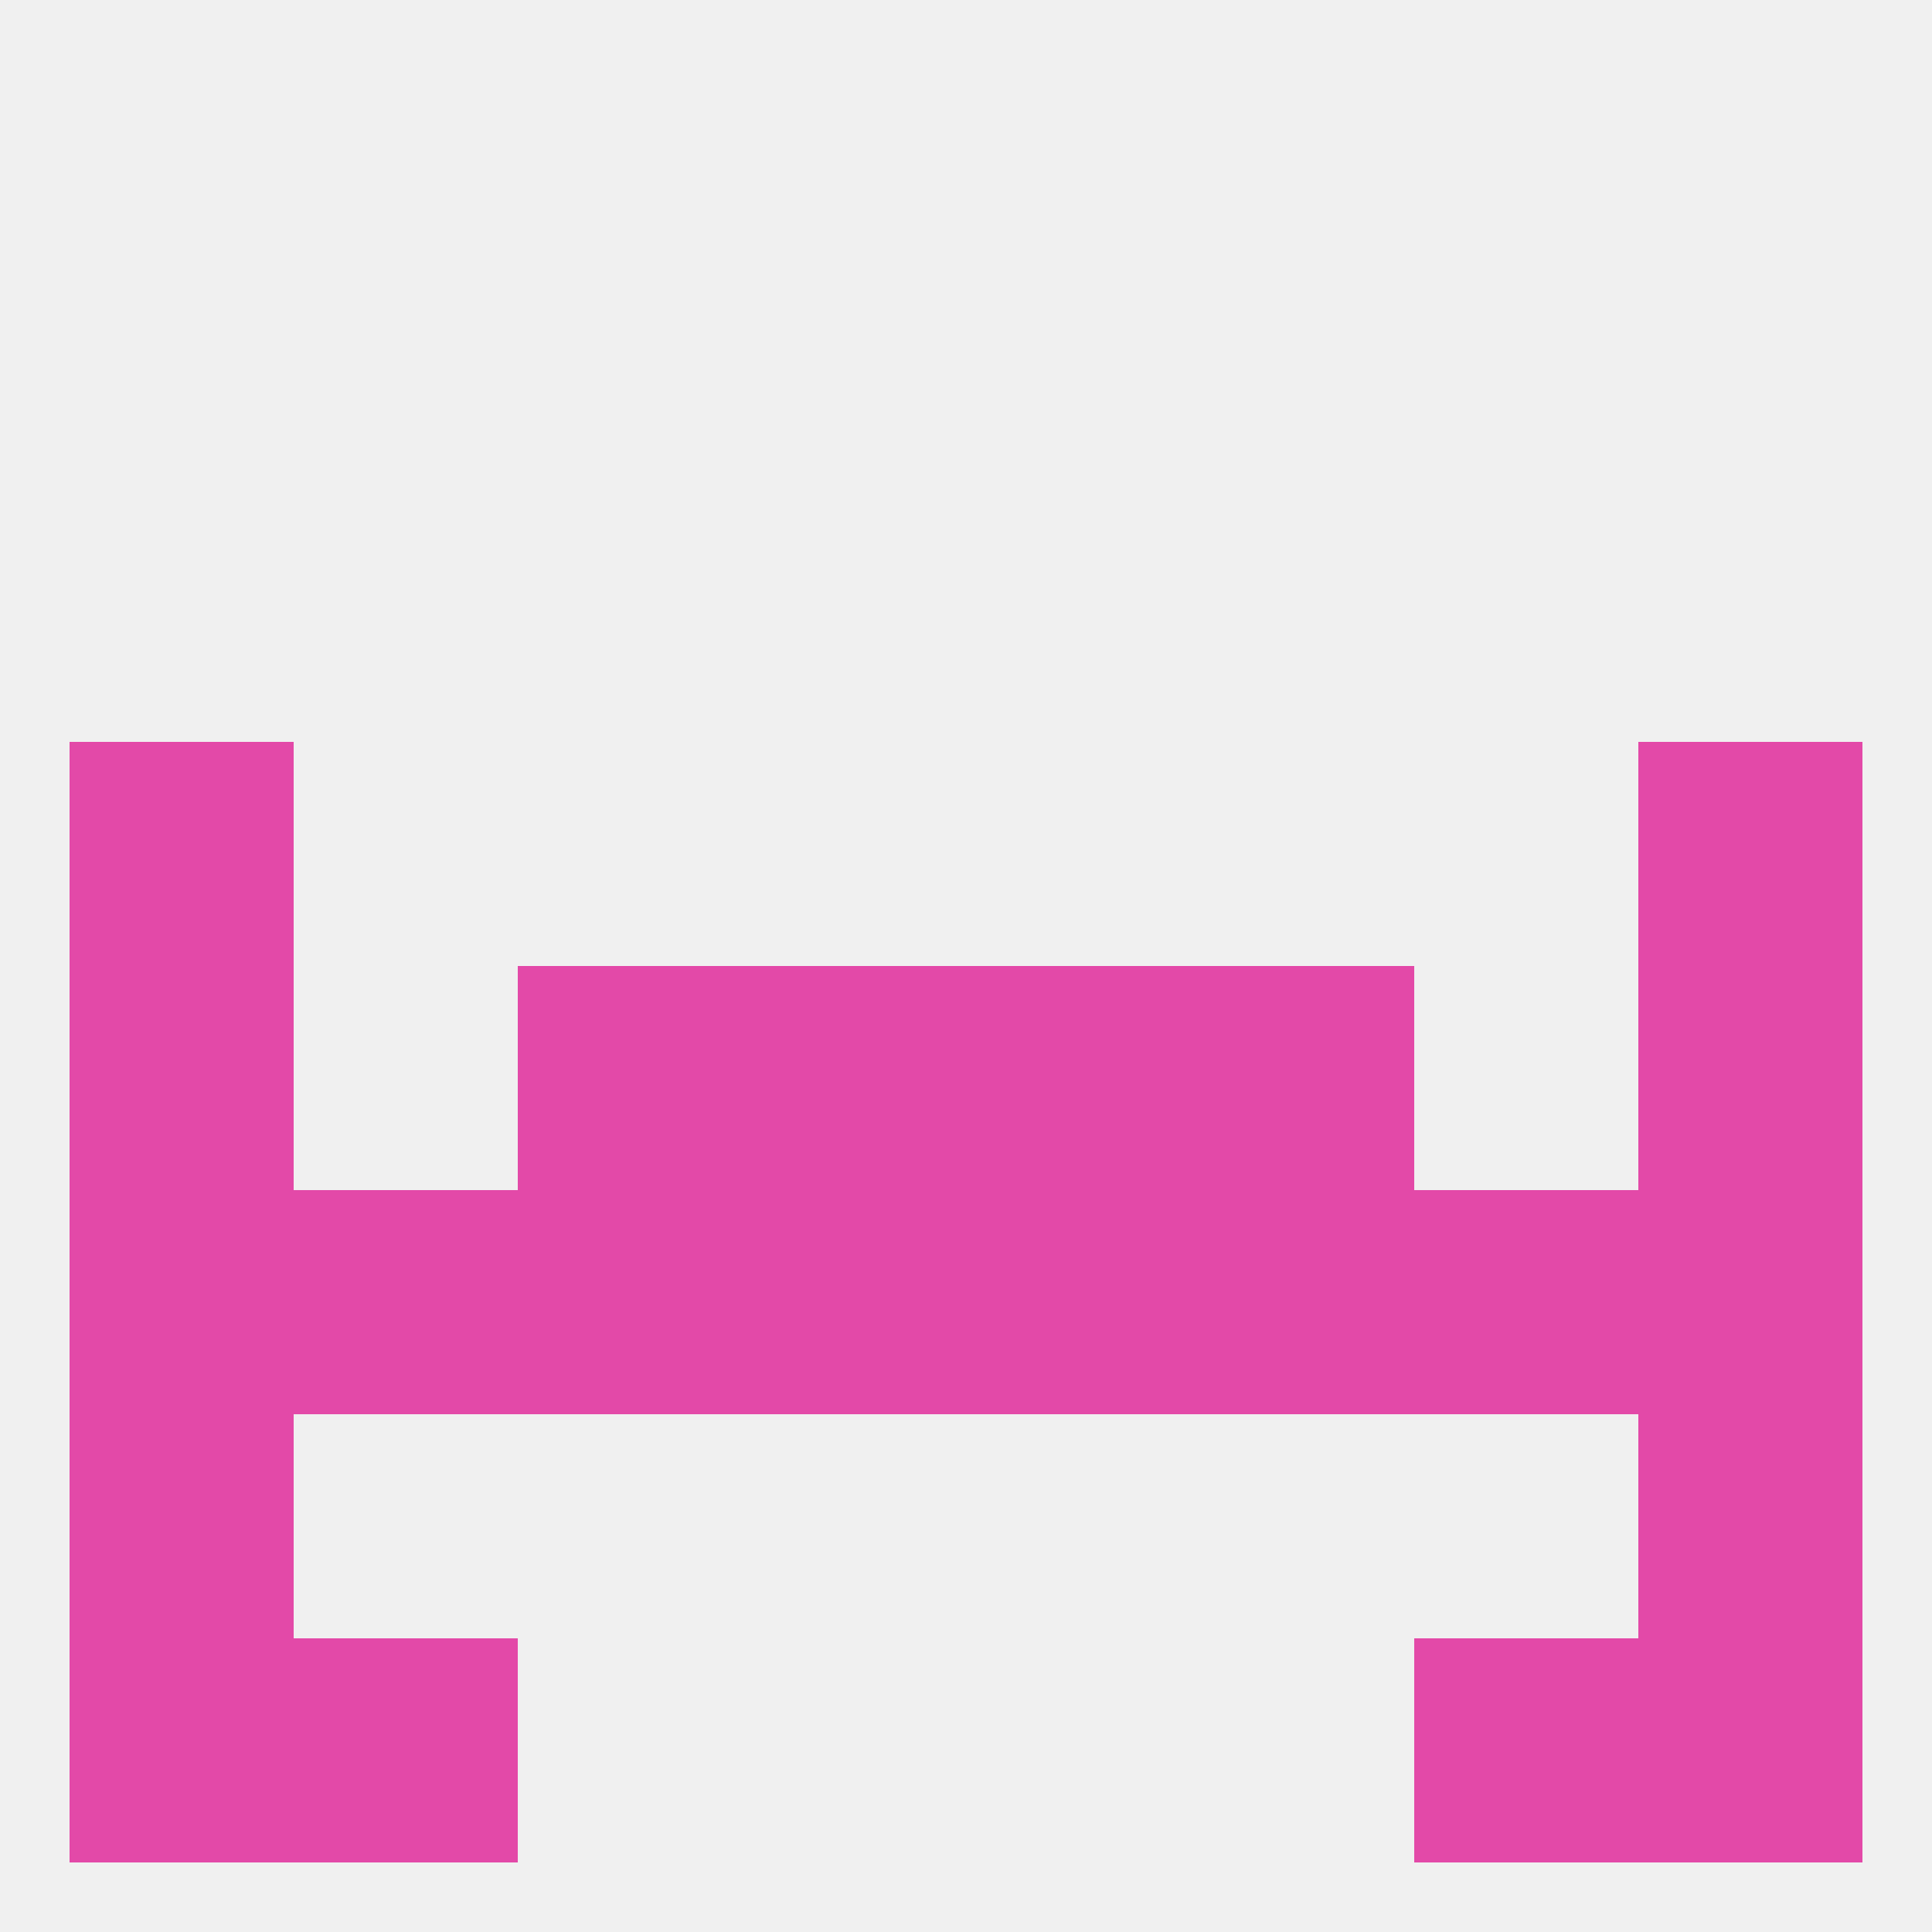
<!--   <?xml version="1.0"?> -->
<svg version="1.1" baseprofile="full" xmlns="http://www.w3.org/2000/svg" xmlns:xlink="http://www.w3.org/1999/xlink" xmlns:ev="http://www.w3.org/2001/xml-events" width="250" height="250" viewBox="0 0 250 250" >
	<rect width="100%" height="100%" fill="rgba(240,240,240,255)"/>

	<rect x="67" y="125" width="29" height="29" fill="rgba(227,73,168,255)"/>
	<rect x="154" y="125" width="29" height="29" fill="rgba(227,73,168,255)"/>
	<rect x="96" y="125" width="29" height="29" fill="rgba(227,73,168,255)"/>
	<rect x="125" y="125" width="29" height="29" fill="rgba(227,73,168,255)"/>
	<rect x="9" y="125" width="29" height="29" fill="rgba(227,73,168,255)"/>
	<rect x="212" y="125" width="29" height="29" fill="rgba(227,73,168,255)"/>
	<rect x="9" y="154" width="29" height="29" fill="rgba(227,73,168,255)"/>
	<rect x="154" y="154" width="29" height="29" fill="rgba(227,73,168,255)"/>
	<rect x="38" y="154" width="29" height="29" fill="rgba(227,73,168,255)"/>
	<rect x="183" y="154" width="29" height="29" fill="rgba(227,73,168,255)"/>
	<rect x="96" y="154" width="29" height="29" fill="rgba(227,73,168,255)"/>
	<rect x="125" y="154" width="29" height="29" fill="rgba(227,73,168,255)"/>
	<rect x="212" y="154" width="29" height="29" fill="rgba(227,73,168,255)"/>
	<rect x="67" y="154" width="29" height="29" fill="rgba(227,73,168,255)"/>
	<rect x="9" y="96" width="29" height="29" fill="rgba(227,73,168,255)"/>
	<rect x="212" y="96" width="29" height="29" fill="rgba(227,73,168,255)"/>
	<rect x="9" y="183" width="29" height="29" fill="rgba(227,73,168,255)"/>
	<rect x="212" y="183" width="29" height="29" fill="rgba(227,73,168,255)"/>
	<rect x="212" y="212" width="29" height="29" fill="rgba(227,73,168,255)"/>
	<rect x="38" y="212" width="29" height="29" fill="rgba(227,73,168,255)"/>
	<rect x="183" y="212" width="29" height="29" fill="rgba(227,73,168,255)"/>
	<rect x="9" y="212" width="29" height="29" fill="rgba(227,73,168,255)"/>
</svg>